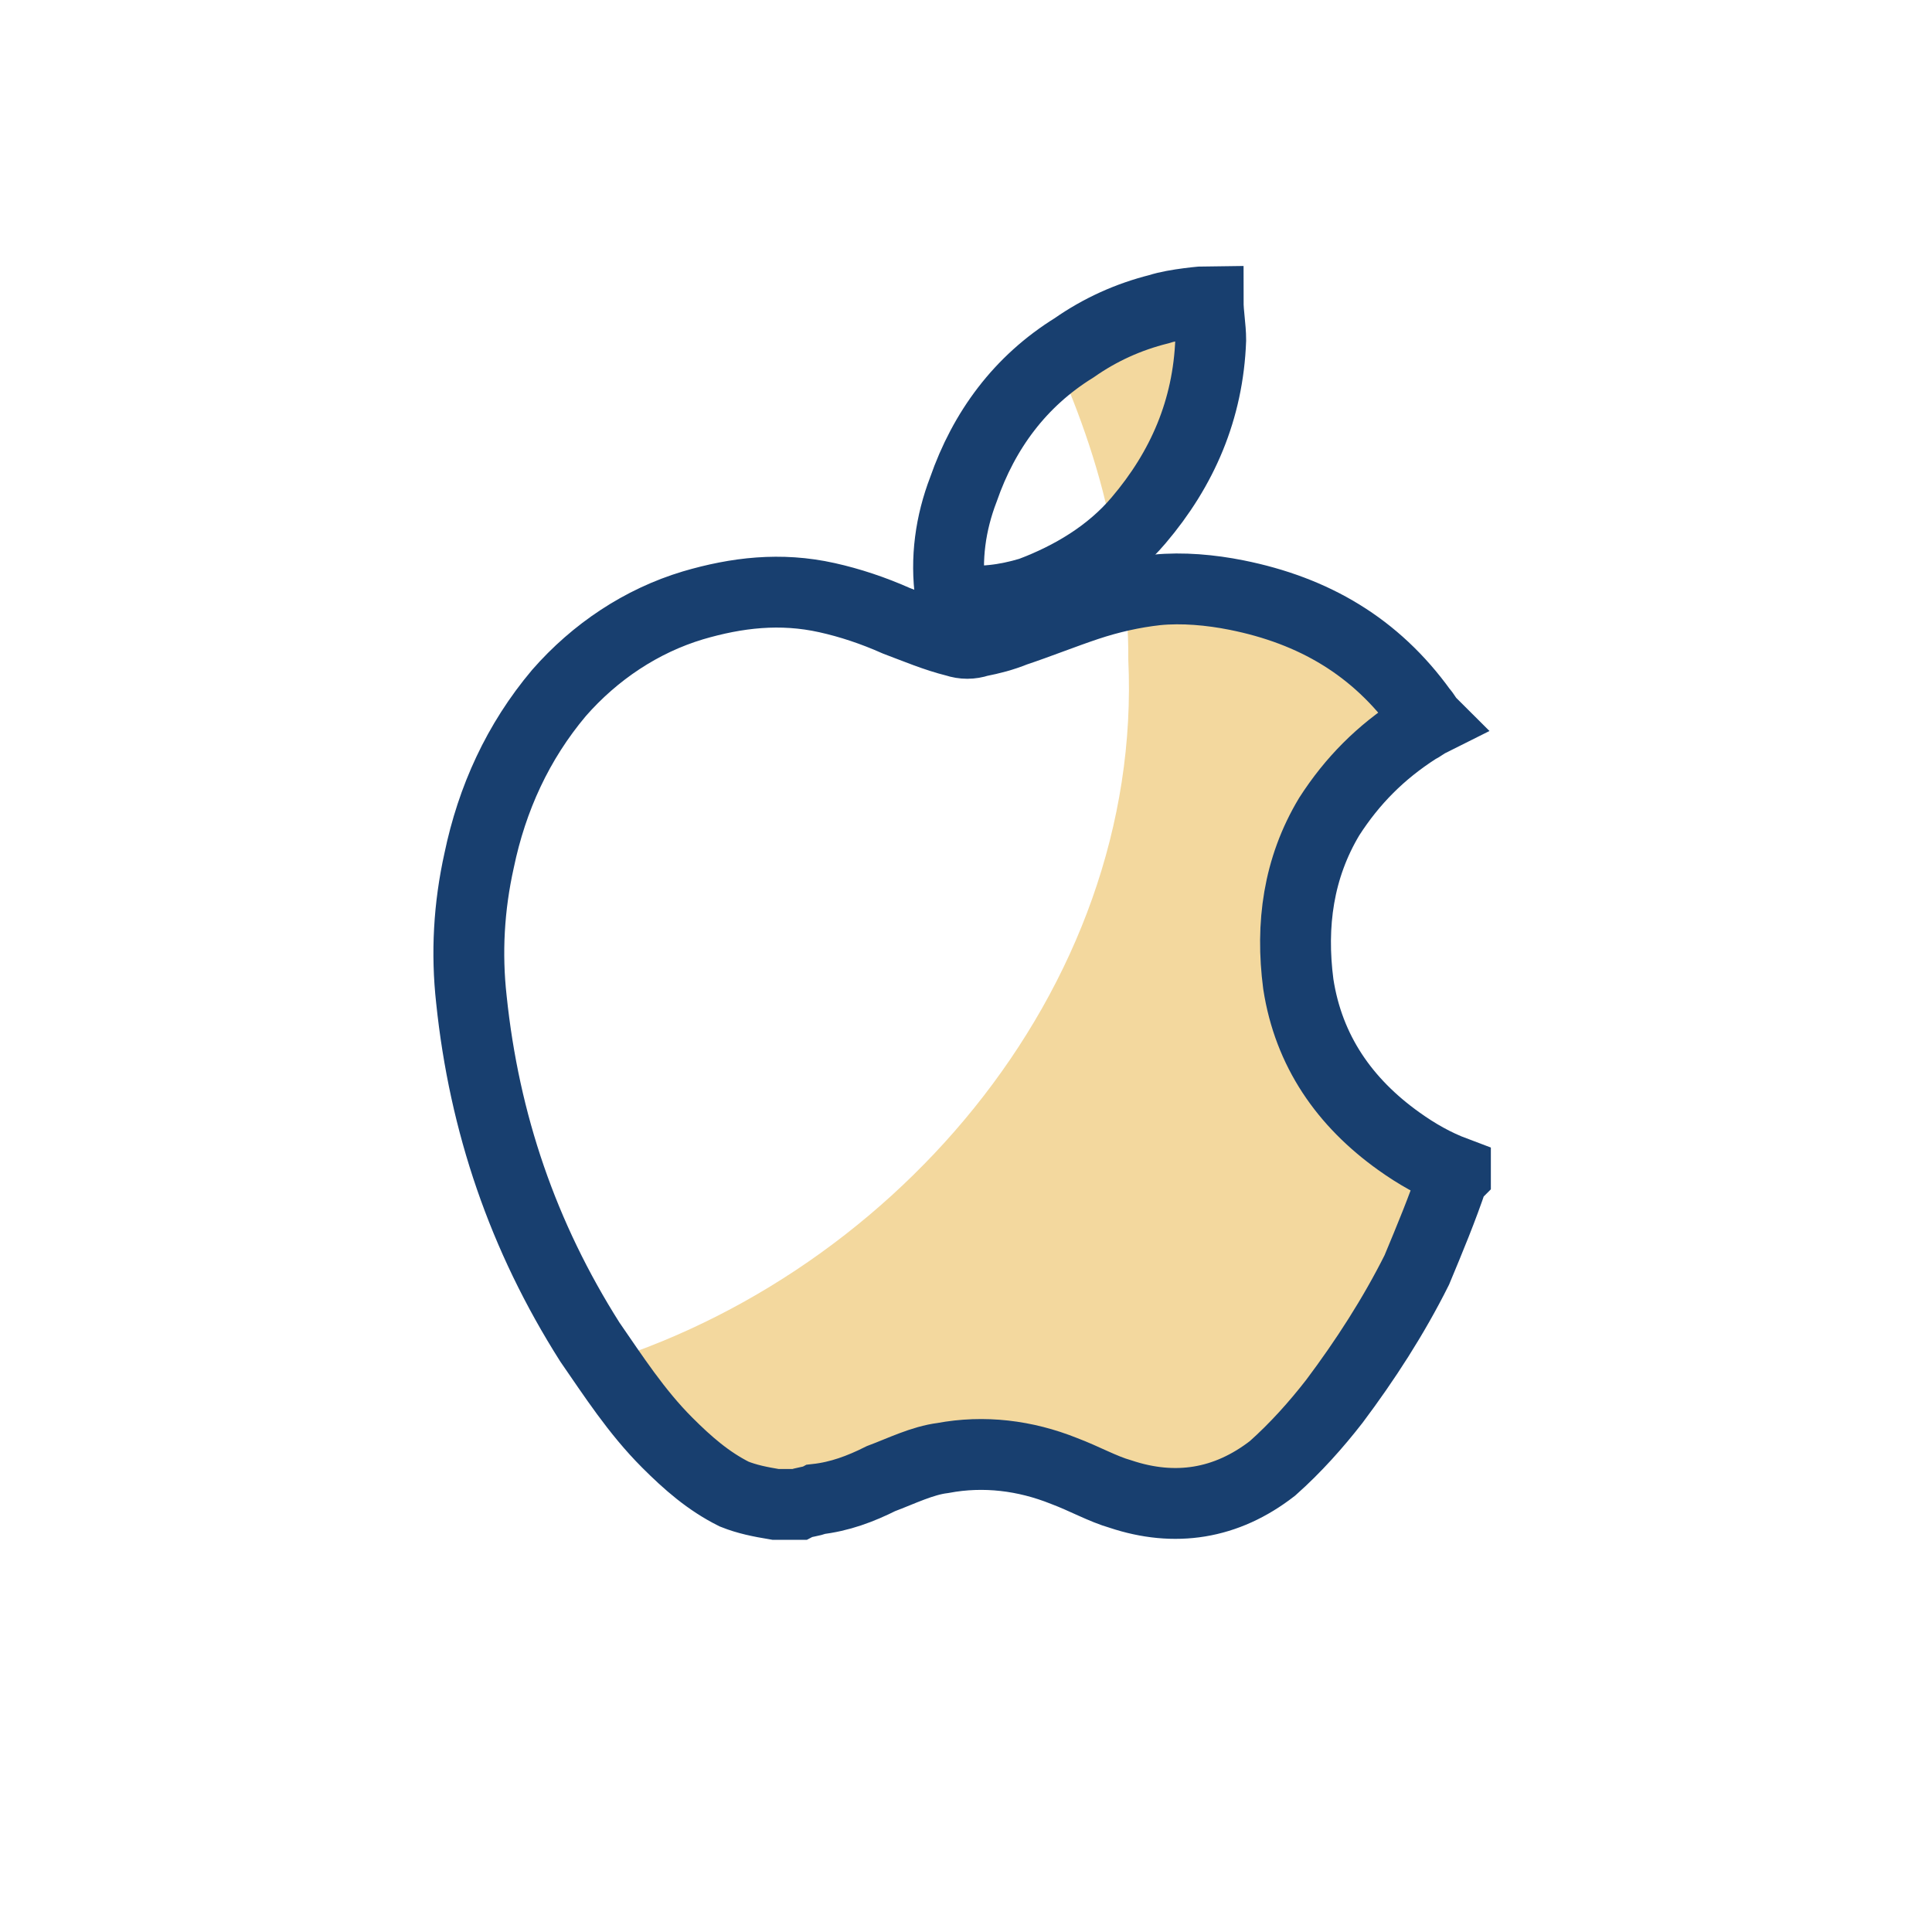 <?xml version="1.0" encoding="utf-8"?>
<!-- Generator: Adobe Illustrator 21.0.2, SVG Export Plug-In . SVG Version: 6.00 Build 0)  -->
<svg version="1.1" id="Layer_1" xmlns="http://www.w3.org/2000/svg" xmlns:xlink="http://www.w3.org/1999/xlink" x="0px" y="0px"
	 viewBox="0 0 75 75" style="enable-background:new 0 0 75 75;" xml:space="preserve">
<style type="text/css">
	.st0{fill:#F3D89E;}
	.st1{fill:none;stroke:#183F6F;stroke-width:2.75;stroke-miterlimit:10;}
</style>
<g id="lJ2l5Q.tif_1_">
	<g>
		<path class="st0" d="M53.7,45.2c-2.1-1.5-3.4-3.5-3.9-6.1c-0.4-2.3-0.1-4.5,1.2-6.5c0.9-1.4,2-2.6,3.4-3.4
			c0.1-0.1,0.3-0.2,0.5-0.3c-0.1-0.1-0.2-0.3-0.3-0.4c-1.8-2.5-4.2-4-7.2-4.5c-1-0.2-2.1-0.3-3.1-0.2c-0.2,0-0.4,0.1-0.6,0.1
			c0.1,0.5,0.1,1.1,0.1,1.7c0.6,12.9-9.4,24.3-21.4,27.6c0.9,1.4,1.8,2.7,3,3.8c0.8,0.8,1.6,1.5,2.6,2c0.5,0.2,1,0.4,1.6,0.4h0.1
			h0.8c0.3,0,0.5-0.1,0.8-0.1c0.9-0.1,1.7-0.5,2.5-0.8s1.6-0.6,2.4-0.8c1.6-0.3,3.2-0.1,4.7,0.5c0.7,0.3,1.4,0.6,2.2,0.9
			c2.1,0.7,4.1,0.4,5.9-1c0.9-0.7,1.7-1.6,2.4-2.6c1.2-1.6,2.3-3.3,3.2-5.1c0.6-1.2,1.1-2.4,1.4-3.6c0-0.1,0-0.1,0.1-0.1v-0.1
			C55.1,46.1,54.4,45.7,53.7,45.2z"/>
		<path class="st0" d="M43.3,21.4c0.1-0.1,0.2-0.2,0.2-0.2c1.7-2,2.8-4.3,2.8-7c0-0.5,0-1-0.1-1.5c-0.1,0-0.1,0-0.1,0
			c-0.6,0-1.3,0.1-1.9,0.2c-1.1,0.3-2.1,0.7-3.1,1.3C42.1,16.5,42.9,18.9,43.3,21.4z"/>
	</g>
</g>
<g id="lJ2l5Q.tif_2_">
	<g>
		<path class="st1" d="M31,58.4c-0.3,0-0.5,0-0.8,0h-0.1c-0.6-0.1-1.1-0.2-1.6-0.4c-1-0.5-1.8-1.2-2.6-2c-1.2-1.2-2.1-2.6-3-3.9
			c-2.6-4.1-4.1-8.5-4.6-13.3c-0.2-1.8-0.1-3.6,0.3-5.4c0.5-2.4,1.5-4.6,3.1-6.5c1.4-1.6,3.2-2.8,5.2-3.4c1.7-0.5,3.4-0.7,5.2-0.3
			c0.9,0.2,1.8,0.5,2.7,0.9c0.8,0.3,1.5,0.6,2.3,0.8c0.3,0.1,0.6,0.1,0.9,0c0.5-0.1,0.9-0.2,1.4-0.4c0.9-0.3,1.9-0.7,2.8-1
			c0.9-0.3,1.8-0.5,2.7-0.6c1-0.1,2.1,0,3.1,0.2c3,0.6,5.4,2,7.2,4.5c0.1,0.1,0.2,0.3,0.3,0.4c-0.2,0.1-0.3,0.2-0.5,0.3
			c-1.4,0.9-2.5,2-3.4,3.4c-1.2,2-1.5,4.2-1.2,6.5c0.4,2.6,1.8,4.6,3.9,6.1c0.7,0.5,1.4,0.9,2.2,1.2c0,0,0,0,0,0.1l-0.1,0.1
			c-0.4,1.2-0.9,2.4-1.4,3.6c-0.9,1.8-2,3.5-3.2,5.1c-0.7,0.9-1.5,1.8-2.4,2.6c-1.8,1.4-3.8,1.7-5.9,1c-0.7-0.2-1.4-0.6-2.2-0.9
			c-1.5-0.6-3.1-0.8-4.7-0.5c-0.8,0.1-1.6,0.5-2.4,0.8c-0.8,0.4-1.6,0.7-2.5,0.8C31.5,58.3,31.2,58.3,31,58.4z"/>
		<path class="st1" d="M46.9,11.7c0,0.5,0.1,1,0.1,1.5c-0.1,2.7-1.1,5-2.8,7c-1.1,1.3-2.6,2.2-4.2,2.8c-1,0.3-1.9,0.4-2.9,0.3
			c-0.2,0-0.1-0.1-0.2-0.2c-0.2-1.4,0-2.8,0.5-4.1c0.8-2.3,2.2-4.2,4.3-5.5c1-0.7,2.1-1.2,3.3-1.5C45.6,11.8,46.8,11.7,46.9,11.7z"
			/>
	</g>
</g>
</svg>
